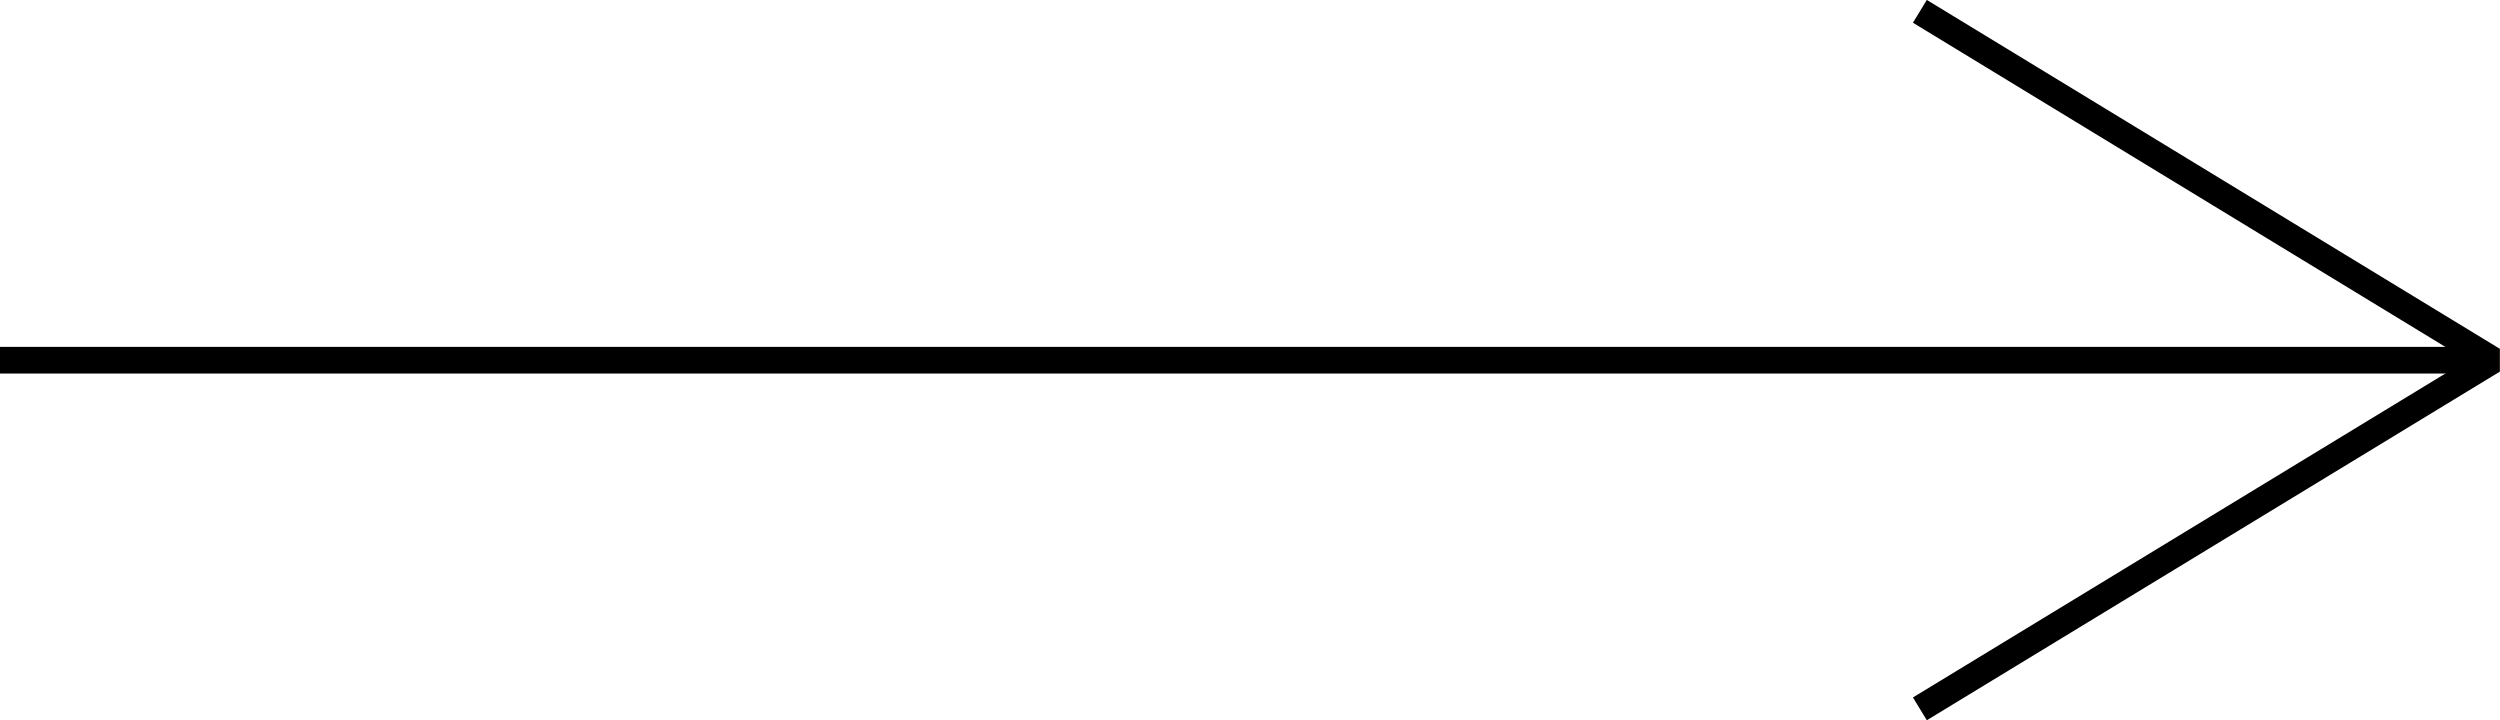 <?xml version="1.0" encoding="UTF-8"?> <svg xmlns="http://www.w3.org/2000/svg" id="Layer_2" viewBox="0 0 105.84 30.5"> <defs> <style>.cls-1{fill:none;stroke:#000;stroke-linejoin:bevel;stroke-width:1.13px;}</style> </defs> <g id="Layer_4"> <line class="cls-1" y1="15.25" x2="105.54" y2="15.25"></line> <polyline class="cls-1" points="81.28 .48 105.54 15.25 81.28 30.01"></polyline> </g> </svg> 